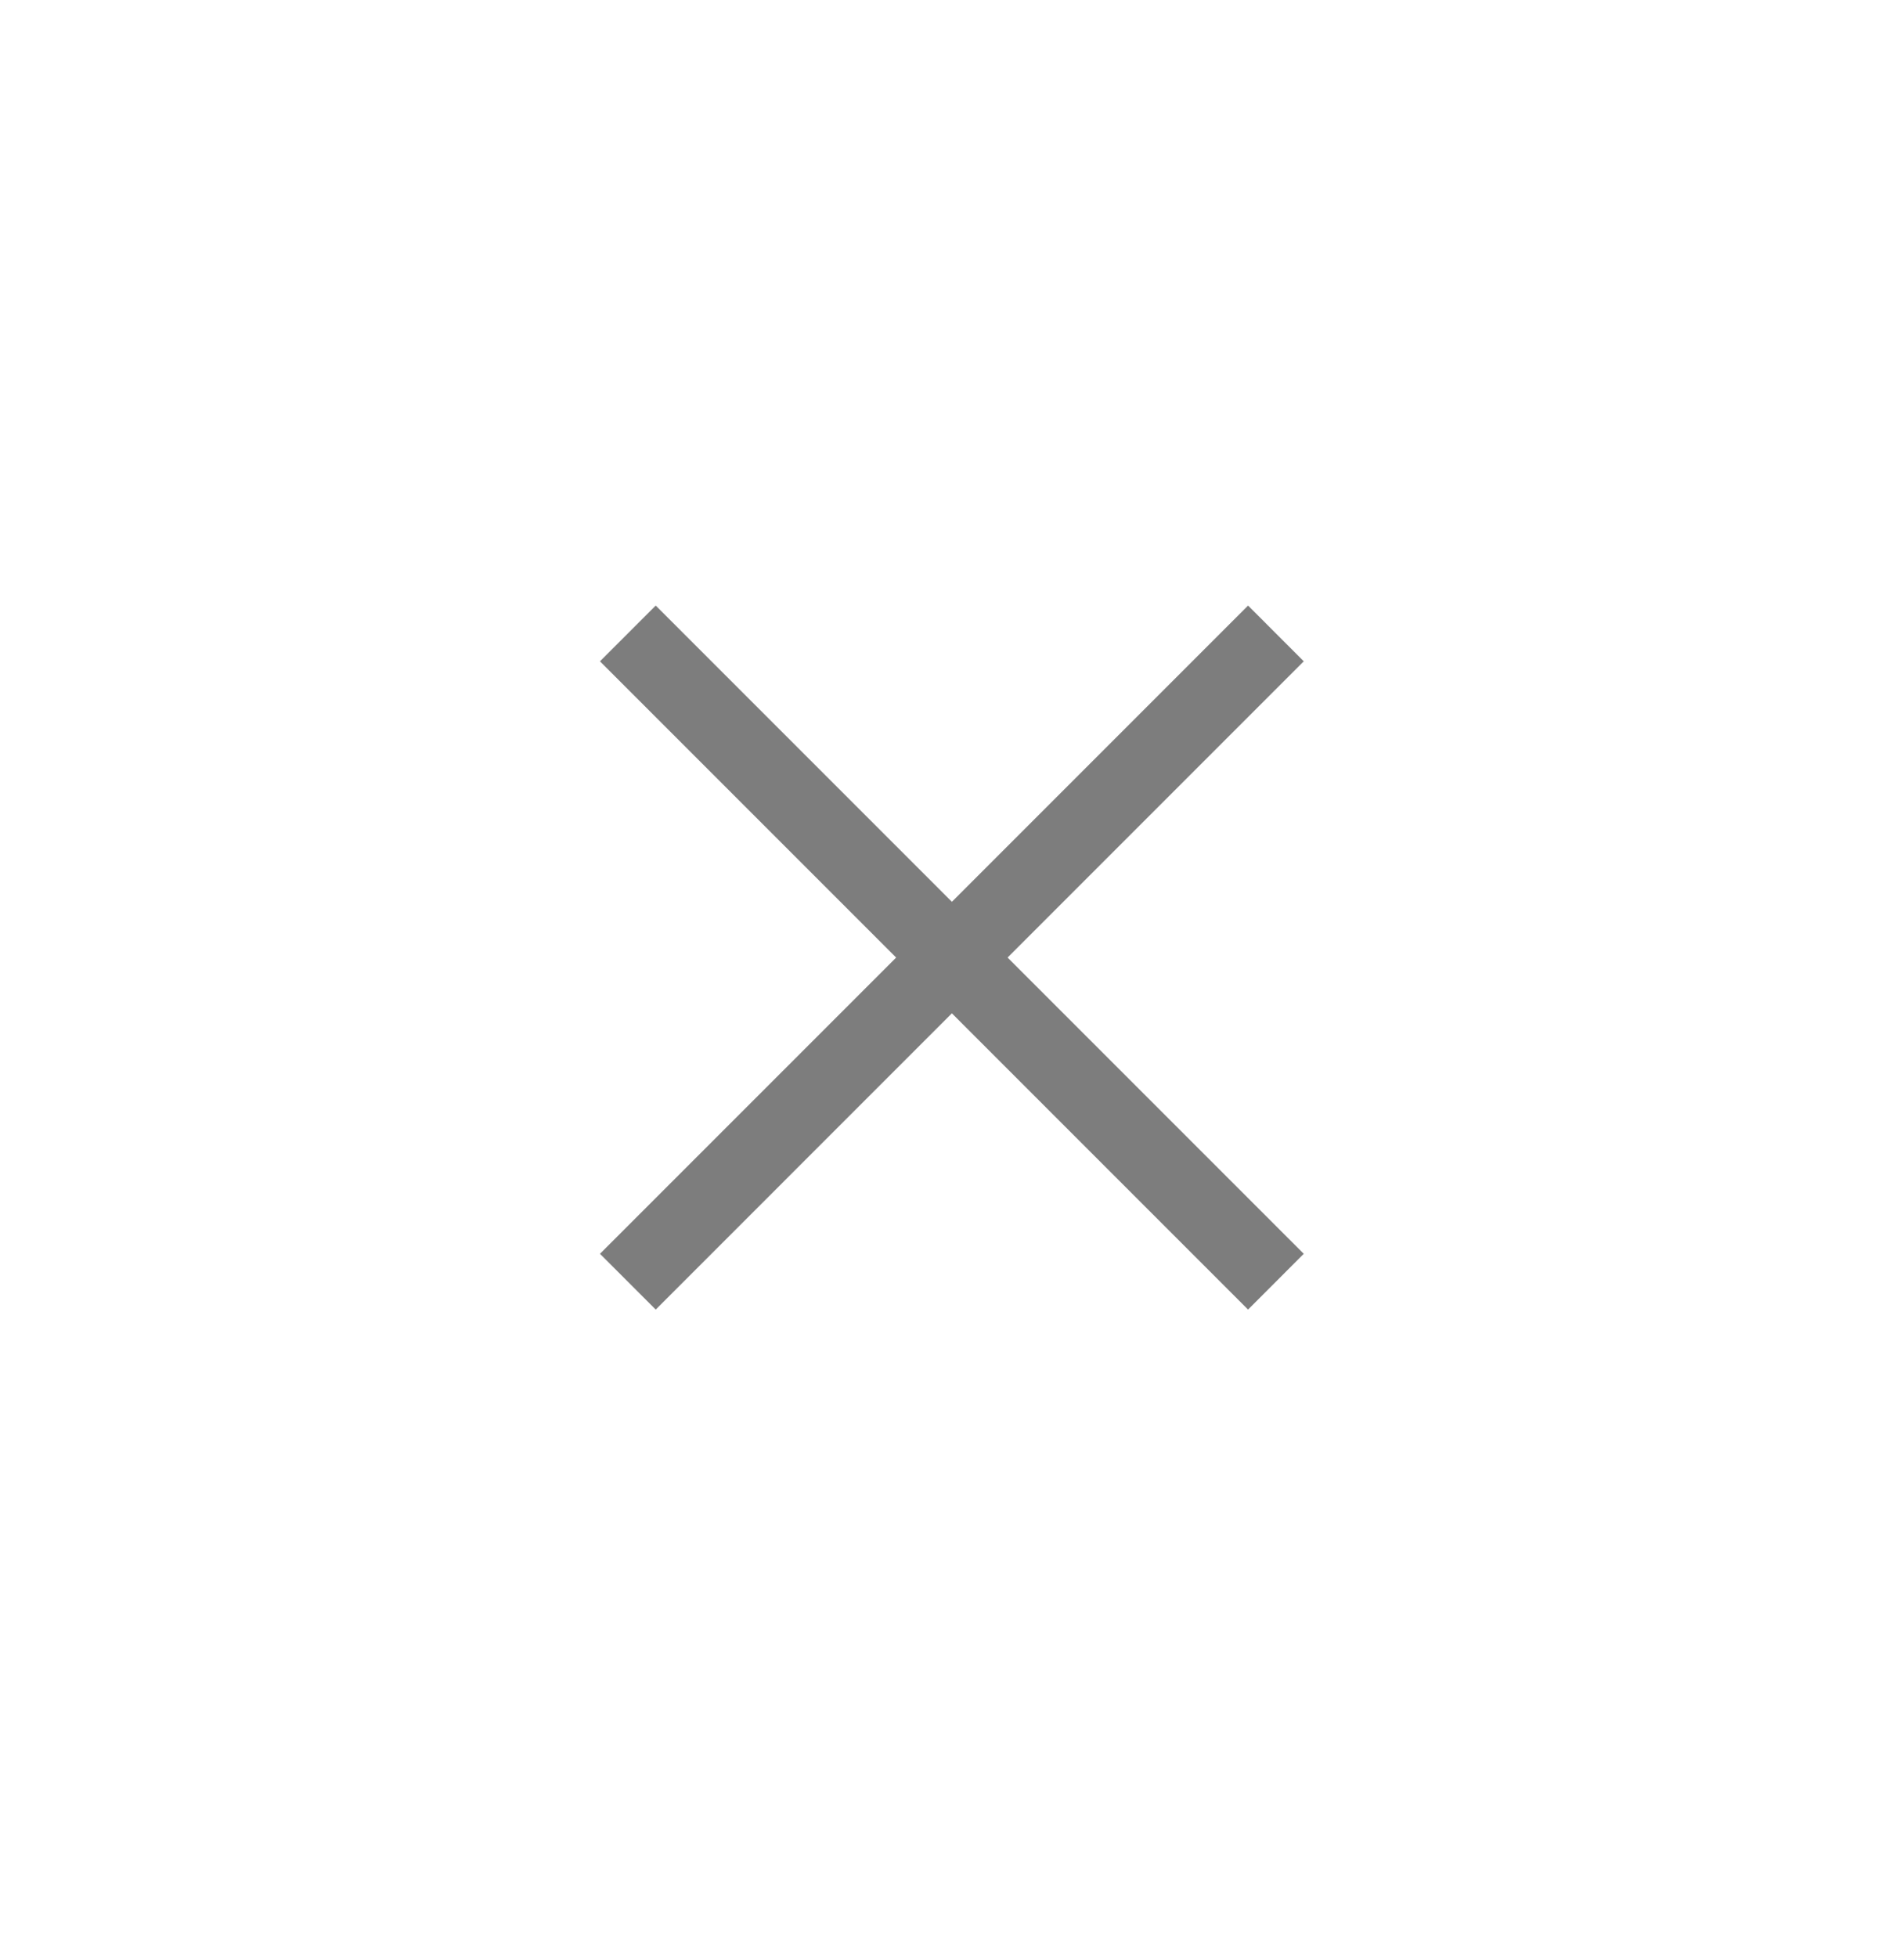 <svg width="36" height="37" viewBox="0 0 36 37" fill="none" xmlns="http://www.w3.org/2000/svg">
<mask id="mask0_11483_2081" style="mask-type:alpha" maskUnits="userSpaceOnUse" x="6" y="6" width="24" height="25">
<rect x="6" y="6.101" width="24" height="24" fill="#D9D9D9"/>
</mask>
<g mask="url(#mask0_11483_2081)">
<path d="M12.398 24.755L11.344 23.701L16.944 18.101L11.344 12.501L12.398 11.447L17.998 17.047L23.598 11.447L24.651 12.501L19.051 18.101L24.651 23.701L23.598 24.755L17.998 19.155L12.398 24.755Z" fill="#7D7D7D"/>
</g>
</svg>
